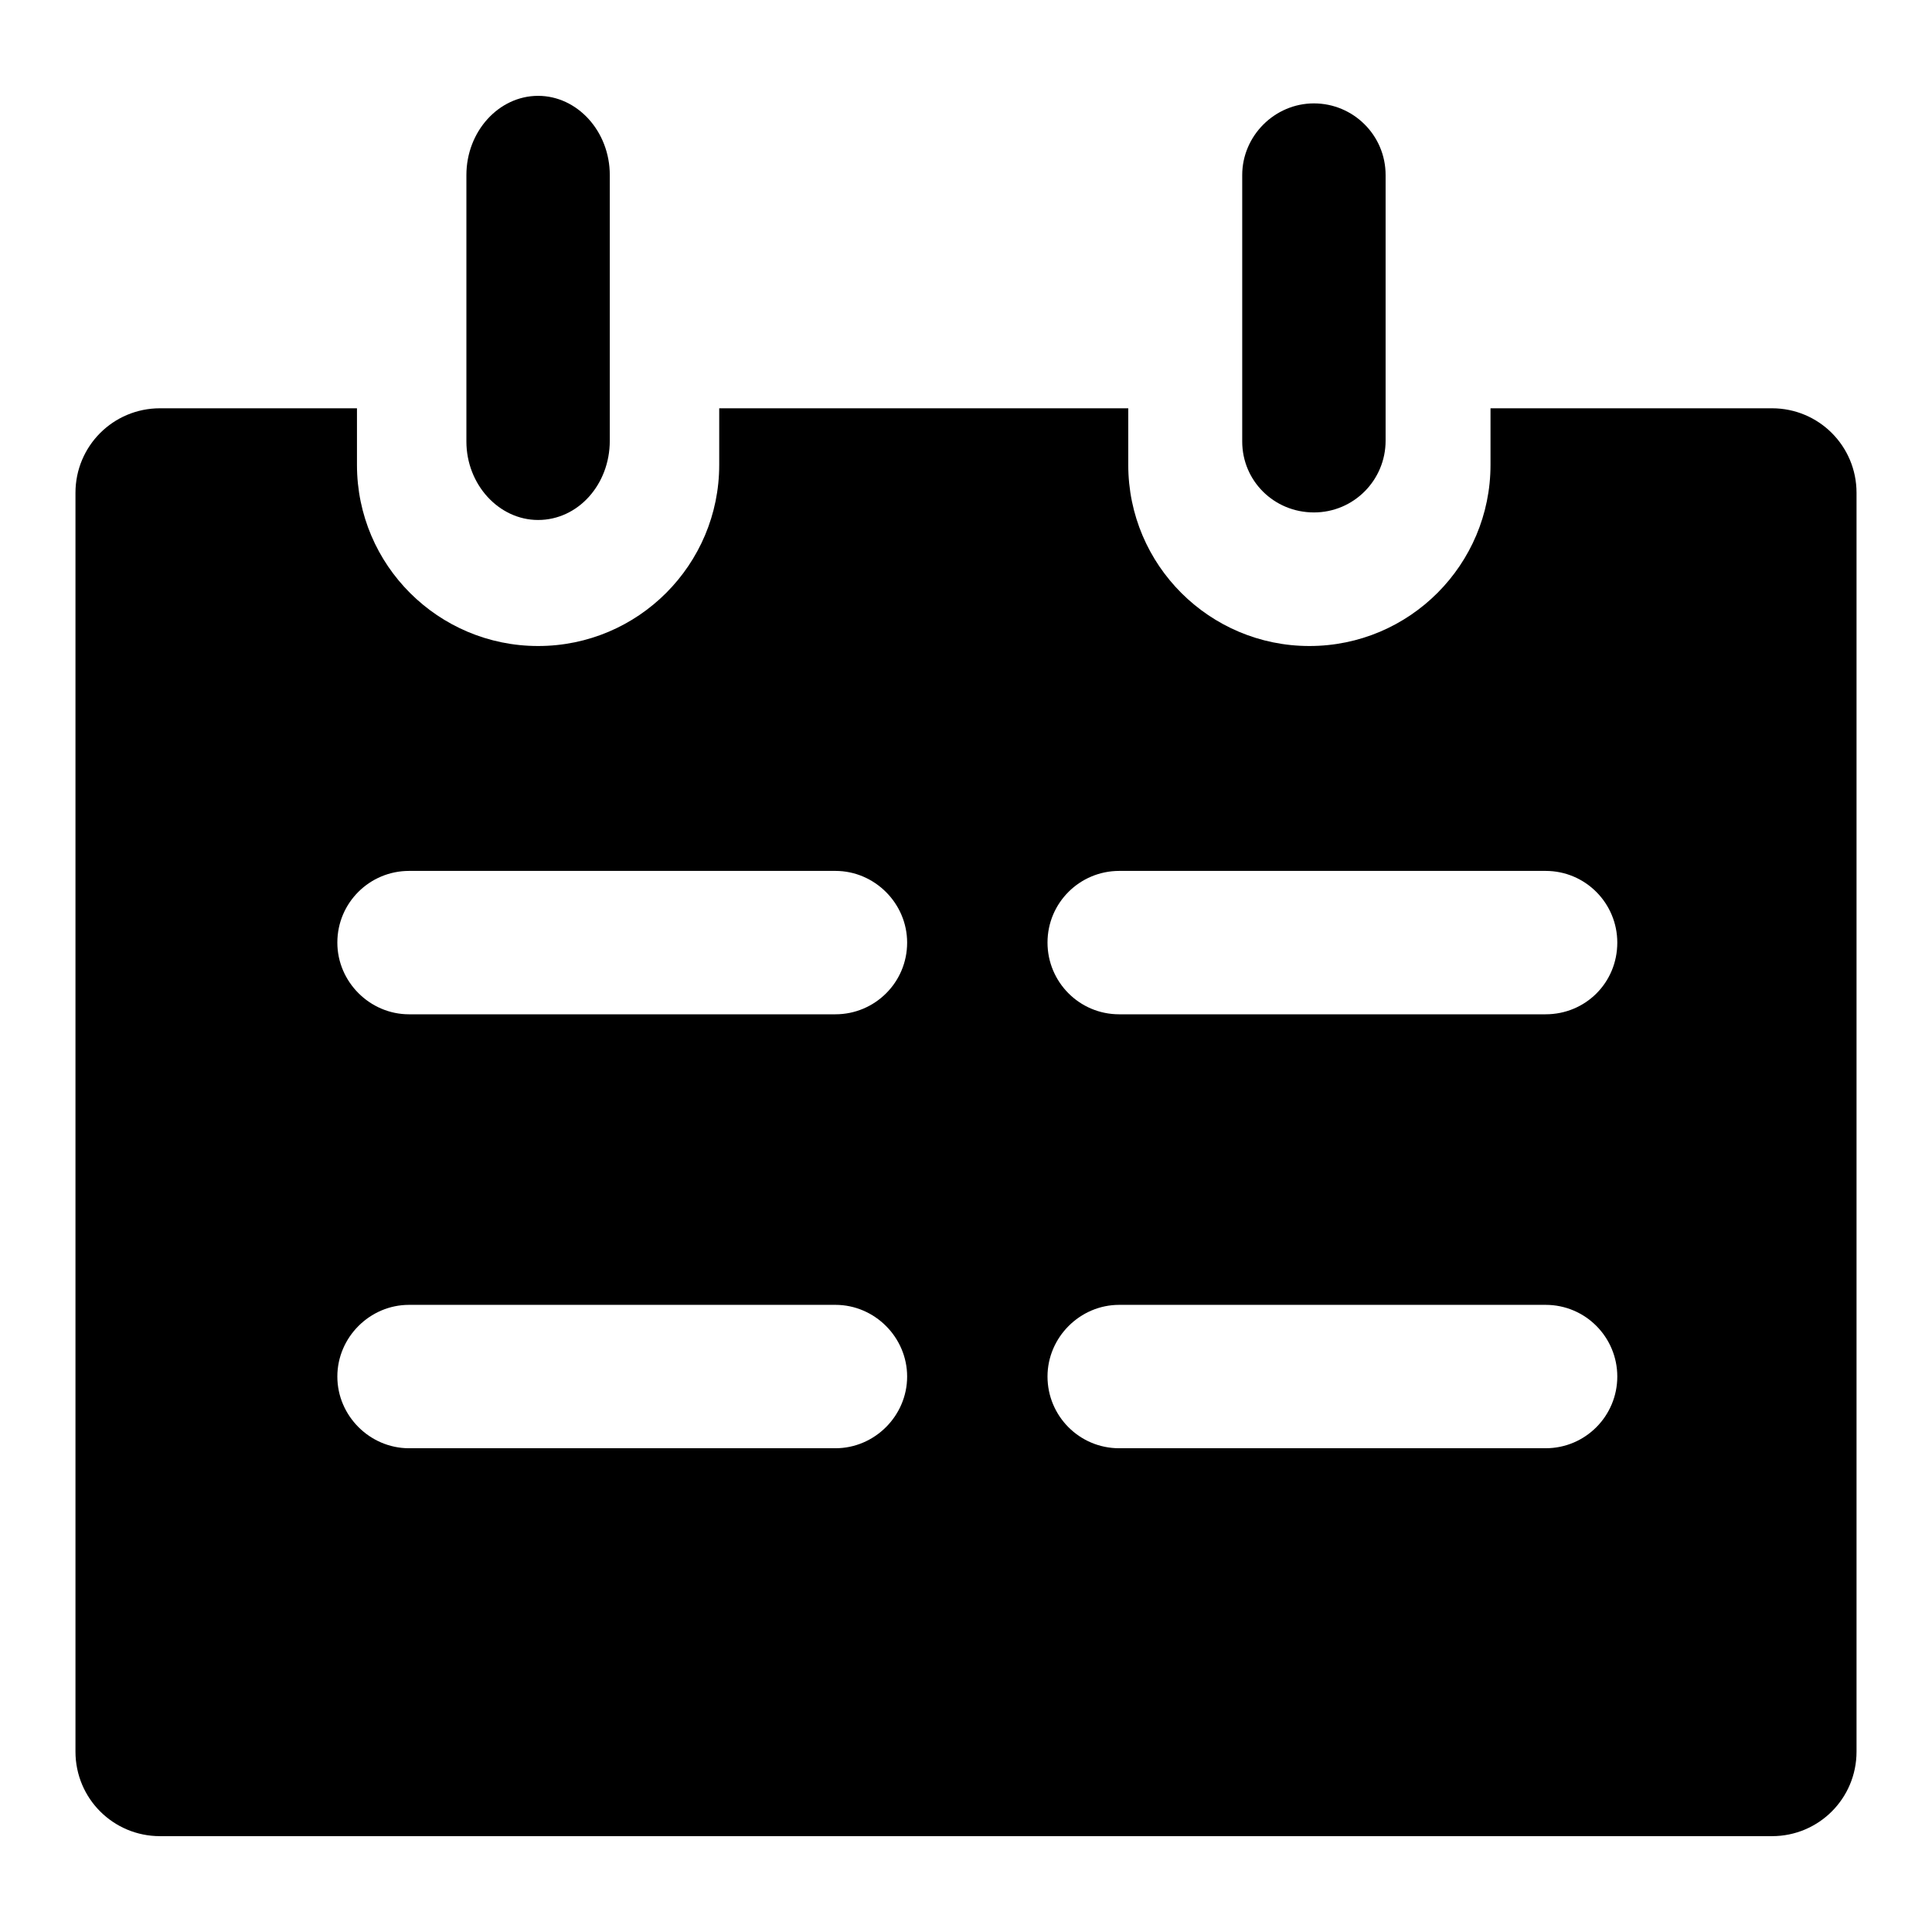 <?xml version="1.0" encoding="utf-8"?>
<!-- Svg Vector Icons : http://www.onlinewebfonts.com/icon -->
<!DOCTYPE svg PUBLIC "-//W3C//DTD SVG 1.1//EN" "http://www.w3.org/Graphics/SVG/1.1/DTD/svg11.dtd">
<svg version="1.1" xmlns="http://www.w3.org/2000/svg" xmlns:xlink="http://www.w3.org/1999/xlink" x="0px" y="0px" viewBox="0 0 256 256" enable-background="new 0 0 256 256" xml:space="preserve">
<g><g><path fill="#000000" d="M234.8,54.1h-37.3v7.5c0,13.2-10.7,24-24,24c-13.2,0-24-10.7-24-24v-7.5H95.3v7.5c0,13.2-10.7,24-24,24c-13.2,0-24-10.7-24-24v-7.5H21.2c-6.2,0-11.2,5-11.2,11.2v166.8c0,6.2,5,11.2,11.2,11.2h213.6c6.2,0,11.2-5,11.2-11.2V65.3C246,59.1,241,54.1,234.8,54.1z M110.7,191.9H54.2c-5.2,0-9.5-4.3-9.5-9.5c0-5.2,4.3-9.5,9.5-9.5h56.5c5.2,0,9.5,4.3,9.5,9.5C120.2,187.6,115.9,191.9,110.7,191.9z M110.7,134.4H54.2c-5.2,0-9.5-4.3-9.5-9.5c0-5.3,4.3-9.5,9.5-9.5h56.5c5.2,0,9.5,4.3,9.5,9.5C120.2,130.2,115.9,134.4,110.7,134.4z M204.8,191.9h-56.5c-5.3,0-9.5-4.3-9.5-9.5c0-5.2,4.3-9.5,9.5-9.5h56.5c5.3,0,9.5,4.3,9.5,9.5C214.3,187.6,210.1,191.9,204.8,191.9z M204.8,134.4h-56.5c-5.3,0-9.5-4.3-9.5-9.5c0-5.3,4.3-9.5,9.5-9.5h56.5c5.3,0,9.5,4.3,9.5,9.5C214.3,130.2,210.1,134.4,204.8,134.4z"/><path fill="#000000" d="M71.3,68.9c5.3,0,9.5-4.7,9.5-10.5V23.2c0-5.8-4.3-10.5-9.5-10.5c-5.2,0-9.5,4.7-9.5,10.5v35.3C61.8,64.2,66.1,68.9,71.3,68.9z"/><path fill="#000000" d="M174.1,67.9c5.3,0,9.5-4.3,9.5-9.5V23.2c0-5.3-4.3-9.5-9.5-9.5s-9.5,4.3-9.5,9.5v35.3C164.6,63.7,168.8,67.9,174.1,67.9z"/></g></g>
</svg>